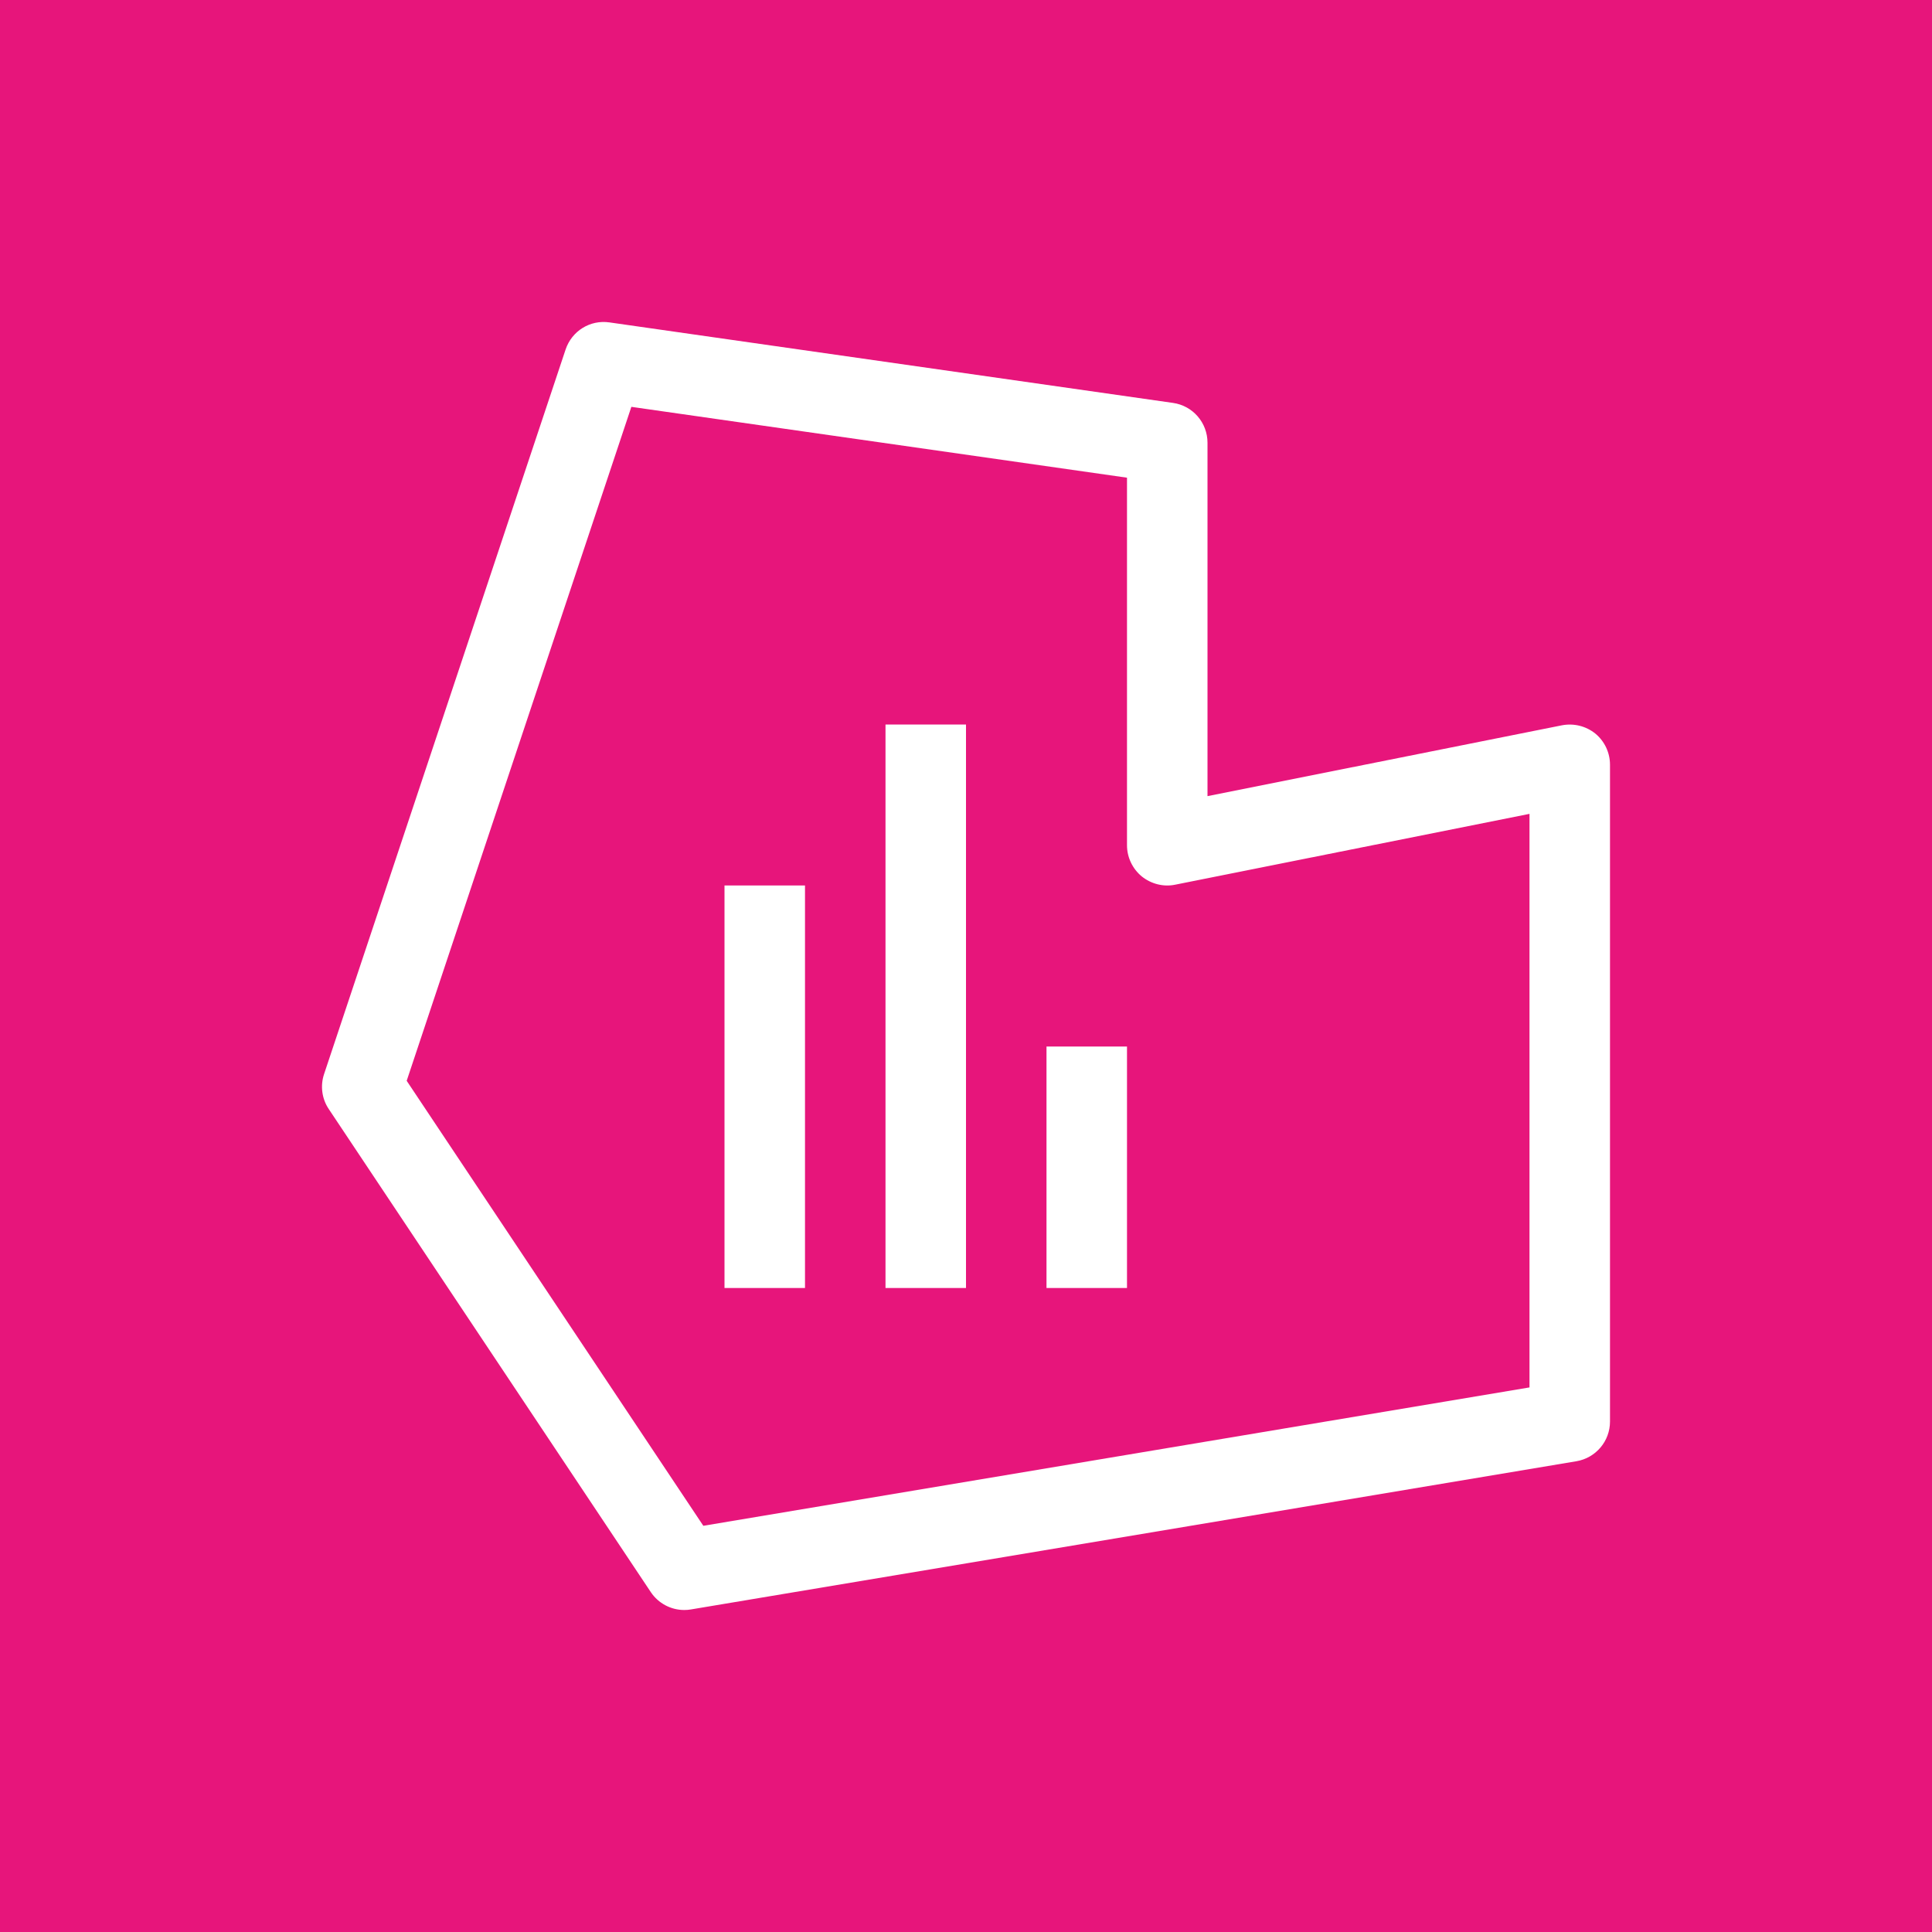 <?xml version="1.0" encoding="UTF-8"?>
<svg width="24px" height="24px" viewBox="0 0 24 24" version="1.1" xmlns="http://www.w3.org/2000/svg" xmlns:xlink="http://www.w3.org/1999/xlink">
    <title>Icon-Architecture/16/Arch_Amazon-Managed-Grafana_16</title>
    <g id="Icon-Architecture/16/Arch_Amazon-Managed-Grafana_16" stroke="none" stroke-width="1" fill="none" fill-rule="evenodd">
        <g id="Icon-Architecture-BG/16/Management-Governance" fill="#E7157B">
            <rect id="Rectangle" x="0" y="0" width="24" height="24"></rect>
        </g>
        <g id="Icon-Service/16/Amazon-Managed-Grafana_16" transform="translate(4, 4)" fill="#FFFFFF">
            <path d="M9,12 L10,12 L10,9 L9,9 L9,12 Z M7,12 L8,12 L8,5 L7,5 L7,12 Z M5,12 L6,12 L6,7 L5,7 L5,12 Z M15,13.235 L4.737,14.954 L1.052,9.426 L3.843,1.054 L10,1.934 L10,6.5 C10,6.65 10.068,6.792 10.183,6.887 C10.3,6.981 10.453,7.02 10.598,6.99 L15,6.11 L15,13.235 Z M15.818,5.113 C15.701,5.019 15.551,4.982 15.403,5.01 L11,5.89 L11,1.5 C11,1.251 10.818,1.04 10.571,1.005 L3.571,0.005 C3.33,-0.03 3.103,0.112 3.026,0.342 L0.026,9.342 C-0.023,9.488 -0.002,9.649 0.084,9.777 L4.084,15.777 C4.178,15.918 4.335,16 4.5,16 C4.528,16 4.555,15.998 4.583,15.993 L15.583,14.152 C15.824,14.111 16,13.903 16,13.659 L16,5.5 C16,5.35 15.933,5.208 15.818,5.113 L15.818,5.113 Z" id="Fill-1"></path>
        </g>
    </g>
</svg>